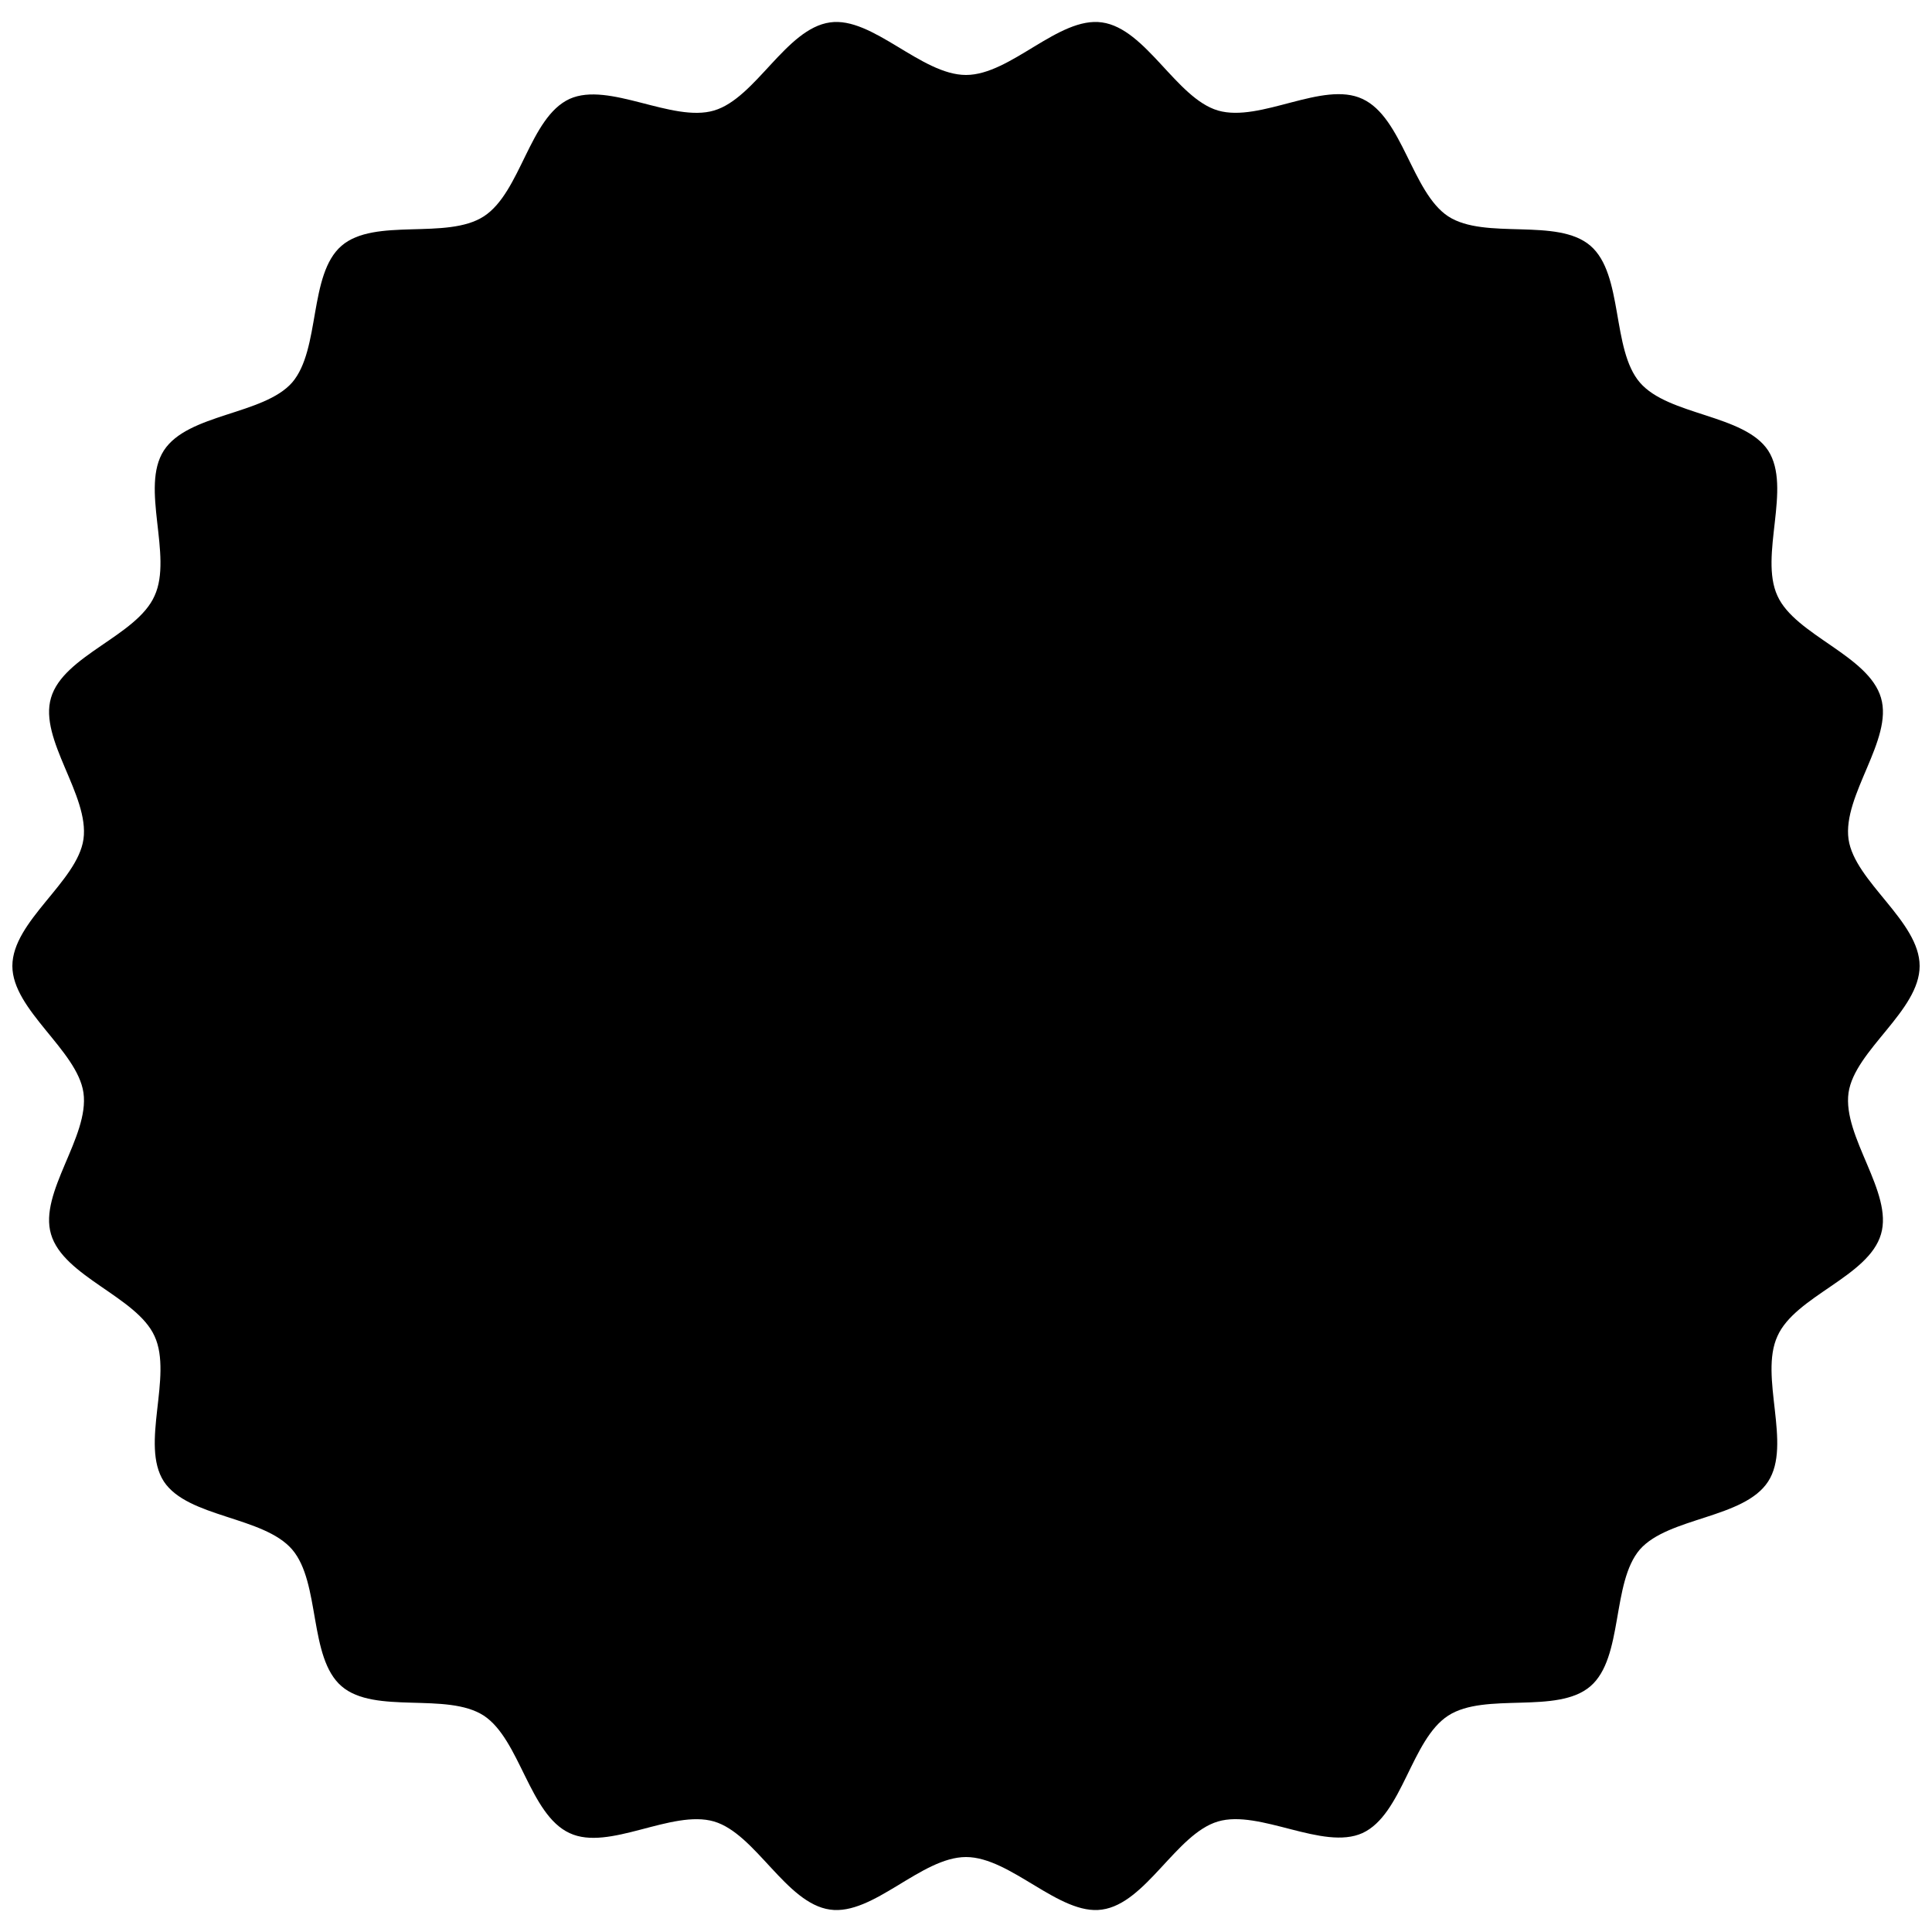 <?xml version="1.0" encoding="utf-8"?>
<!-- Generator: Adobe Illustrator 26.0.3, SVG Export Plug-In . SVG Version: 6.00 Build 0)  -->
<svg version="1.1" id="レイヤー_1" xmlns="http://www.w3.org/2000/svg" xmlns:xlink="http://www.w3.org/1999/xlink" x="0px"
	 y="0px" viewBox="0 0 250 250" style="enable-background:new 0 0 250 250;" xml:space="preserve">
<path d="M248.4,125c0,5.8-8.4,10.9-9.2,16.4c-0.8,5.7,5.8,12.9,4.2,18.3c-1.6,5.5-11.1,8-13.4,13.2c-2.4,5.2,1.9,14-1.2,18.8
	c-3.1,4.8-12.9,4.6-16.6,8.8c-3.7,4.3-2.1,14-6.4,17.7c-4.3,3.7-13.6,0.7-18.4,3.8c-4.8,3.1-5.9,12.8-11.1,15.2
	c-5.1,2.3-13.3-3.1-18.7-1.5c-5.4,1.6-9.3,10.6-15,11.4c-5.5,0.8-11.8-6.8-17.6-6.8c-5.8,0-12,7.6-17.6,6.8
	c-5.7-0.8-9.6-9.8-15-11.4c-5.5-1.6-13.6,3.9-18.7,1.5c-5.2-2.4-6.4-12.1-11.1-15.2c-4.8-3.1-14.1-0.1-18.4-3.8
	c-4.3-3.7-2.7-13.4-6.4-17.7c-3.7-4.3-13.5-4.1-16.6-8.8c-3.1-4.8,1.2-13.6-1.2-18.8c-2.3-5.1-11.8-7.7-13.4-13.2
	c-1.6-5.4,5-12.6,4.2-18.3c-0.8-5.5-9.2-10.7-9.2-16.4c0-5.8,8.4-10.9,9.2-16.4c0.8-5.7-5.8-12.9-4.2-18.3c1.6-5.5,11.1-8,13.4-13.2
	c2.4-5.2-1.9-14,1.2-18.8c3.1-4.8,12.9-4.6,16.6-8.8c3.7-4.3,2.1-14,6.4-17.7c4.3-3.7,13.6-0.7,18.4-3.8c4.8-3.1,5.9-12.8,11.1-15.2
	c5.1-2.3,13.3,3.1,18.7,1.5c5.4-1.6,9.3-10.6,15-11.4c5.5-0.8,11.8,6.8,17.6,6.8c5.8,0,12-7.6,17.6-6.8c5.7,0.8,9.6,9.8,15,11.4
	c5.5,1.6,13.6-3.9,18.7-1.5c5.2,2.4,6.4,12.1,11.1,15.2c4.8,3.1,14.1,0.1,18.4,3.8c4.3,3.7,2.7,13.4,6.4,17.7
	c3.7,4.3,13.5,4.1,16.6,8.8c3.1,4.8-1.2,13.6,1.2,18.8c2.3,5.1,11.8,7.7,13.4,13.2c1.6,5.4-5,12.6-4.2,18.3
	C240,114.1,248.4,119.2,248.4,125z"/>
</svg>
